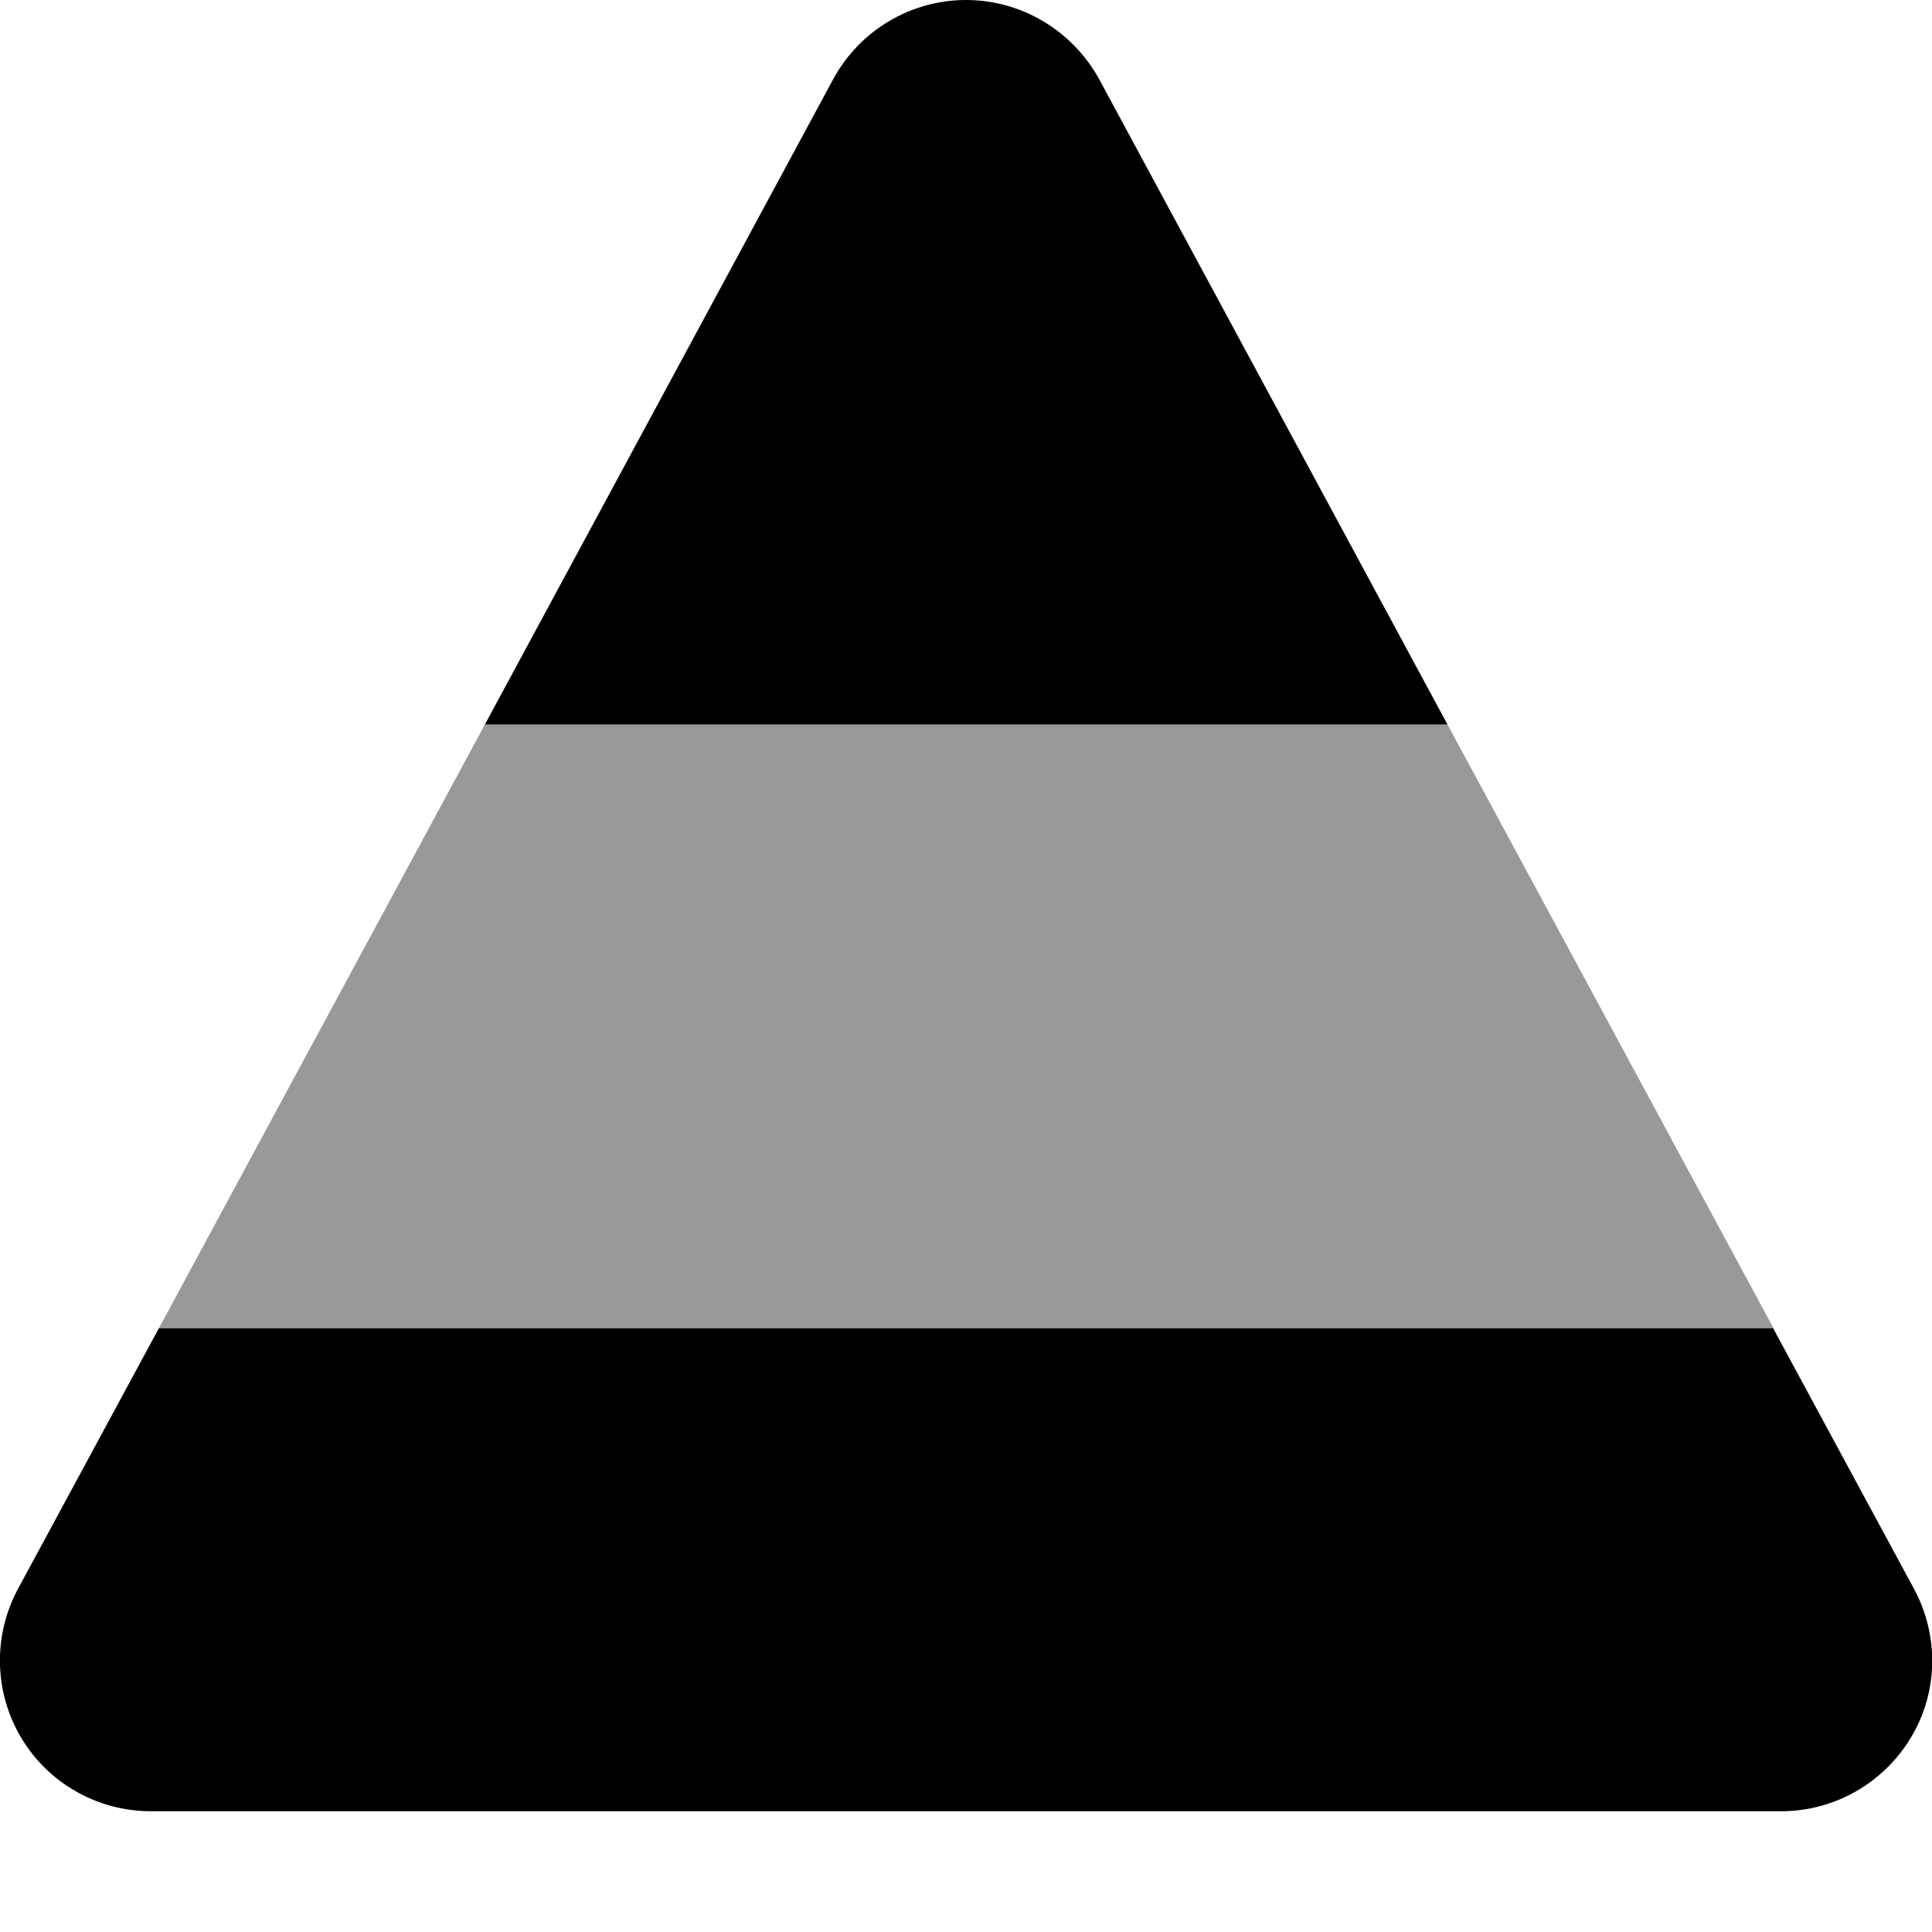 <svg xmlns="http://www.w3.org/2000/svg" viewBox="0 0 512 512"><!--! Font Awesome Pro 7.0.0 by @fontawesome - https://fontawesome.com License - https://fontawesome.com/license (Commercial License) Copyright 2025 Fonticons, Inc. --><path opacity=".4" fill="currentColor" d="M42.1 352l427.9 0-86.4-160-255.1 0C99.7 245.3 70.9 298.7 42.1 352z"/><path fill="currentColor" d="M256 0c-14.7 0-28.2 8.1-35.2 21l-92.3 171 255.1 0-92.3-171C284.2 8.1 270.7 0 256 0zM42.1 352L4.8 421c-6.7 12.4-6.4 27.4 .8 39.5S25.9 480 40 480l432 0c14.1 0 27.1-7.4 34.4-19.5s7.5-27.1 .8-39.5l-37.3-69-427.9 0z"/></svg>